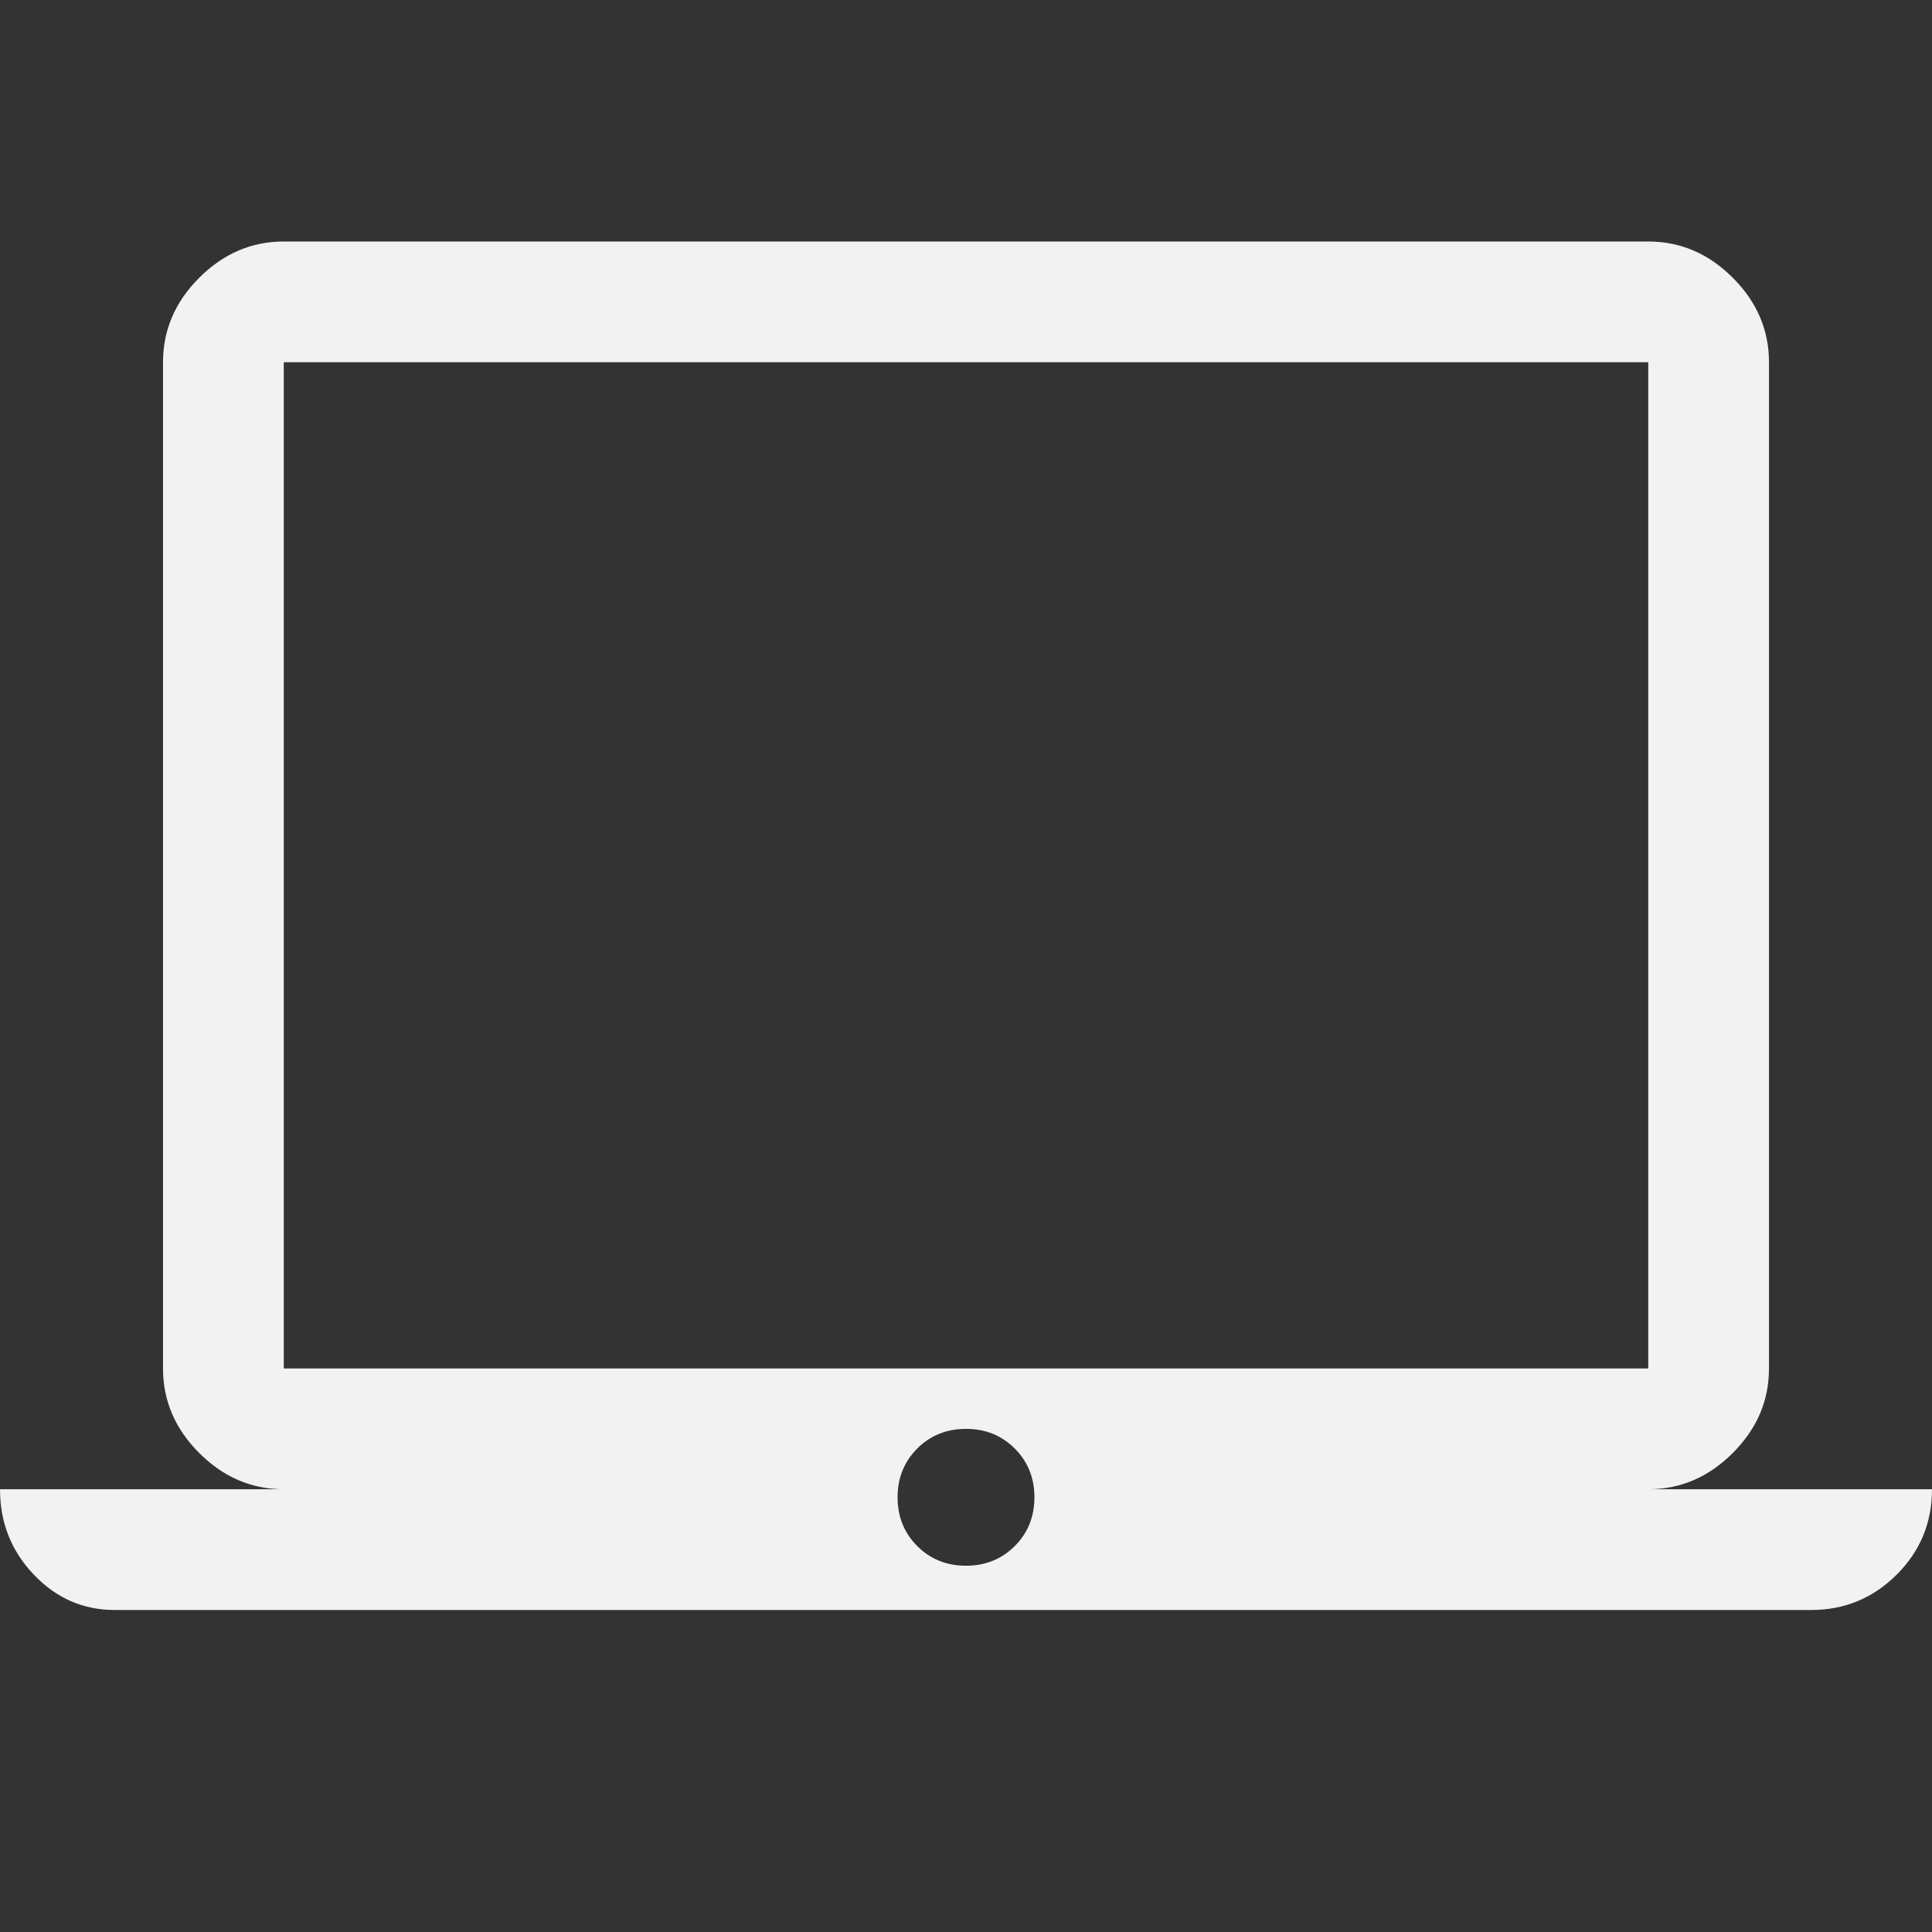 <svg xmlns="http://www.w3.org/2000/svg" height="48px" viewBox="0 -960 960 960" width="48px" fill="#f2f2f3"><rect x="0" y="-960" width="960" height="960" fill="#333333" stroke="none"/><path d="M57-160q-23.51 0-40.26-17.63Q0-195.25 0-220h141q-24 0-42-18t-18-42v-500q0-24 18-42t42-18h678q24 0 42 18t18 42v500q0 24-18 42t-42 18h141q0 25-17.62 42.5Q924.75-160 900-160H57Zm423-22q14.45 0 24.23-9.77Q514-201.55 514-216q0-14.45-9.77-24.23Q494.45-250 480-250q-14.45 0-24.23 9.77Q446-230.45 446-216q0 14.45 9.77 24.23Q465.55-182 480-182Zm-339-98h678v-500H141v500Zm0 0v-500 500Z"/></svg>